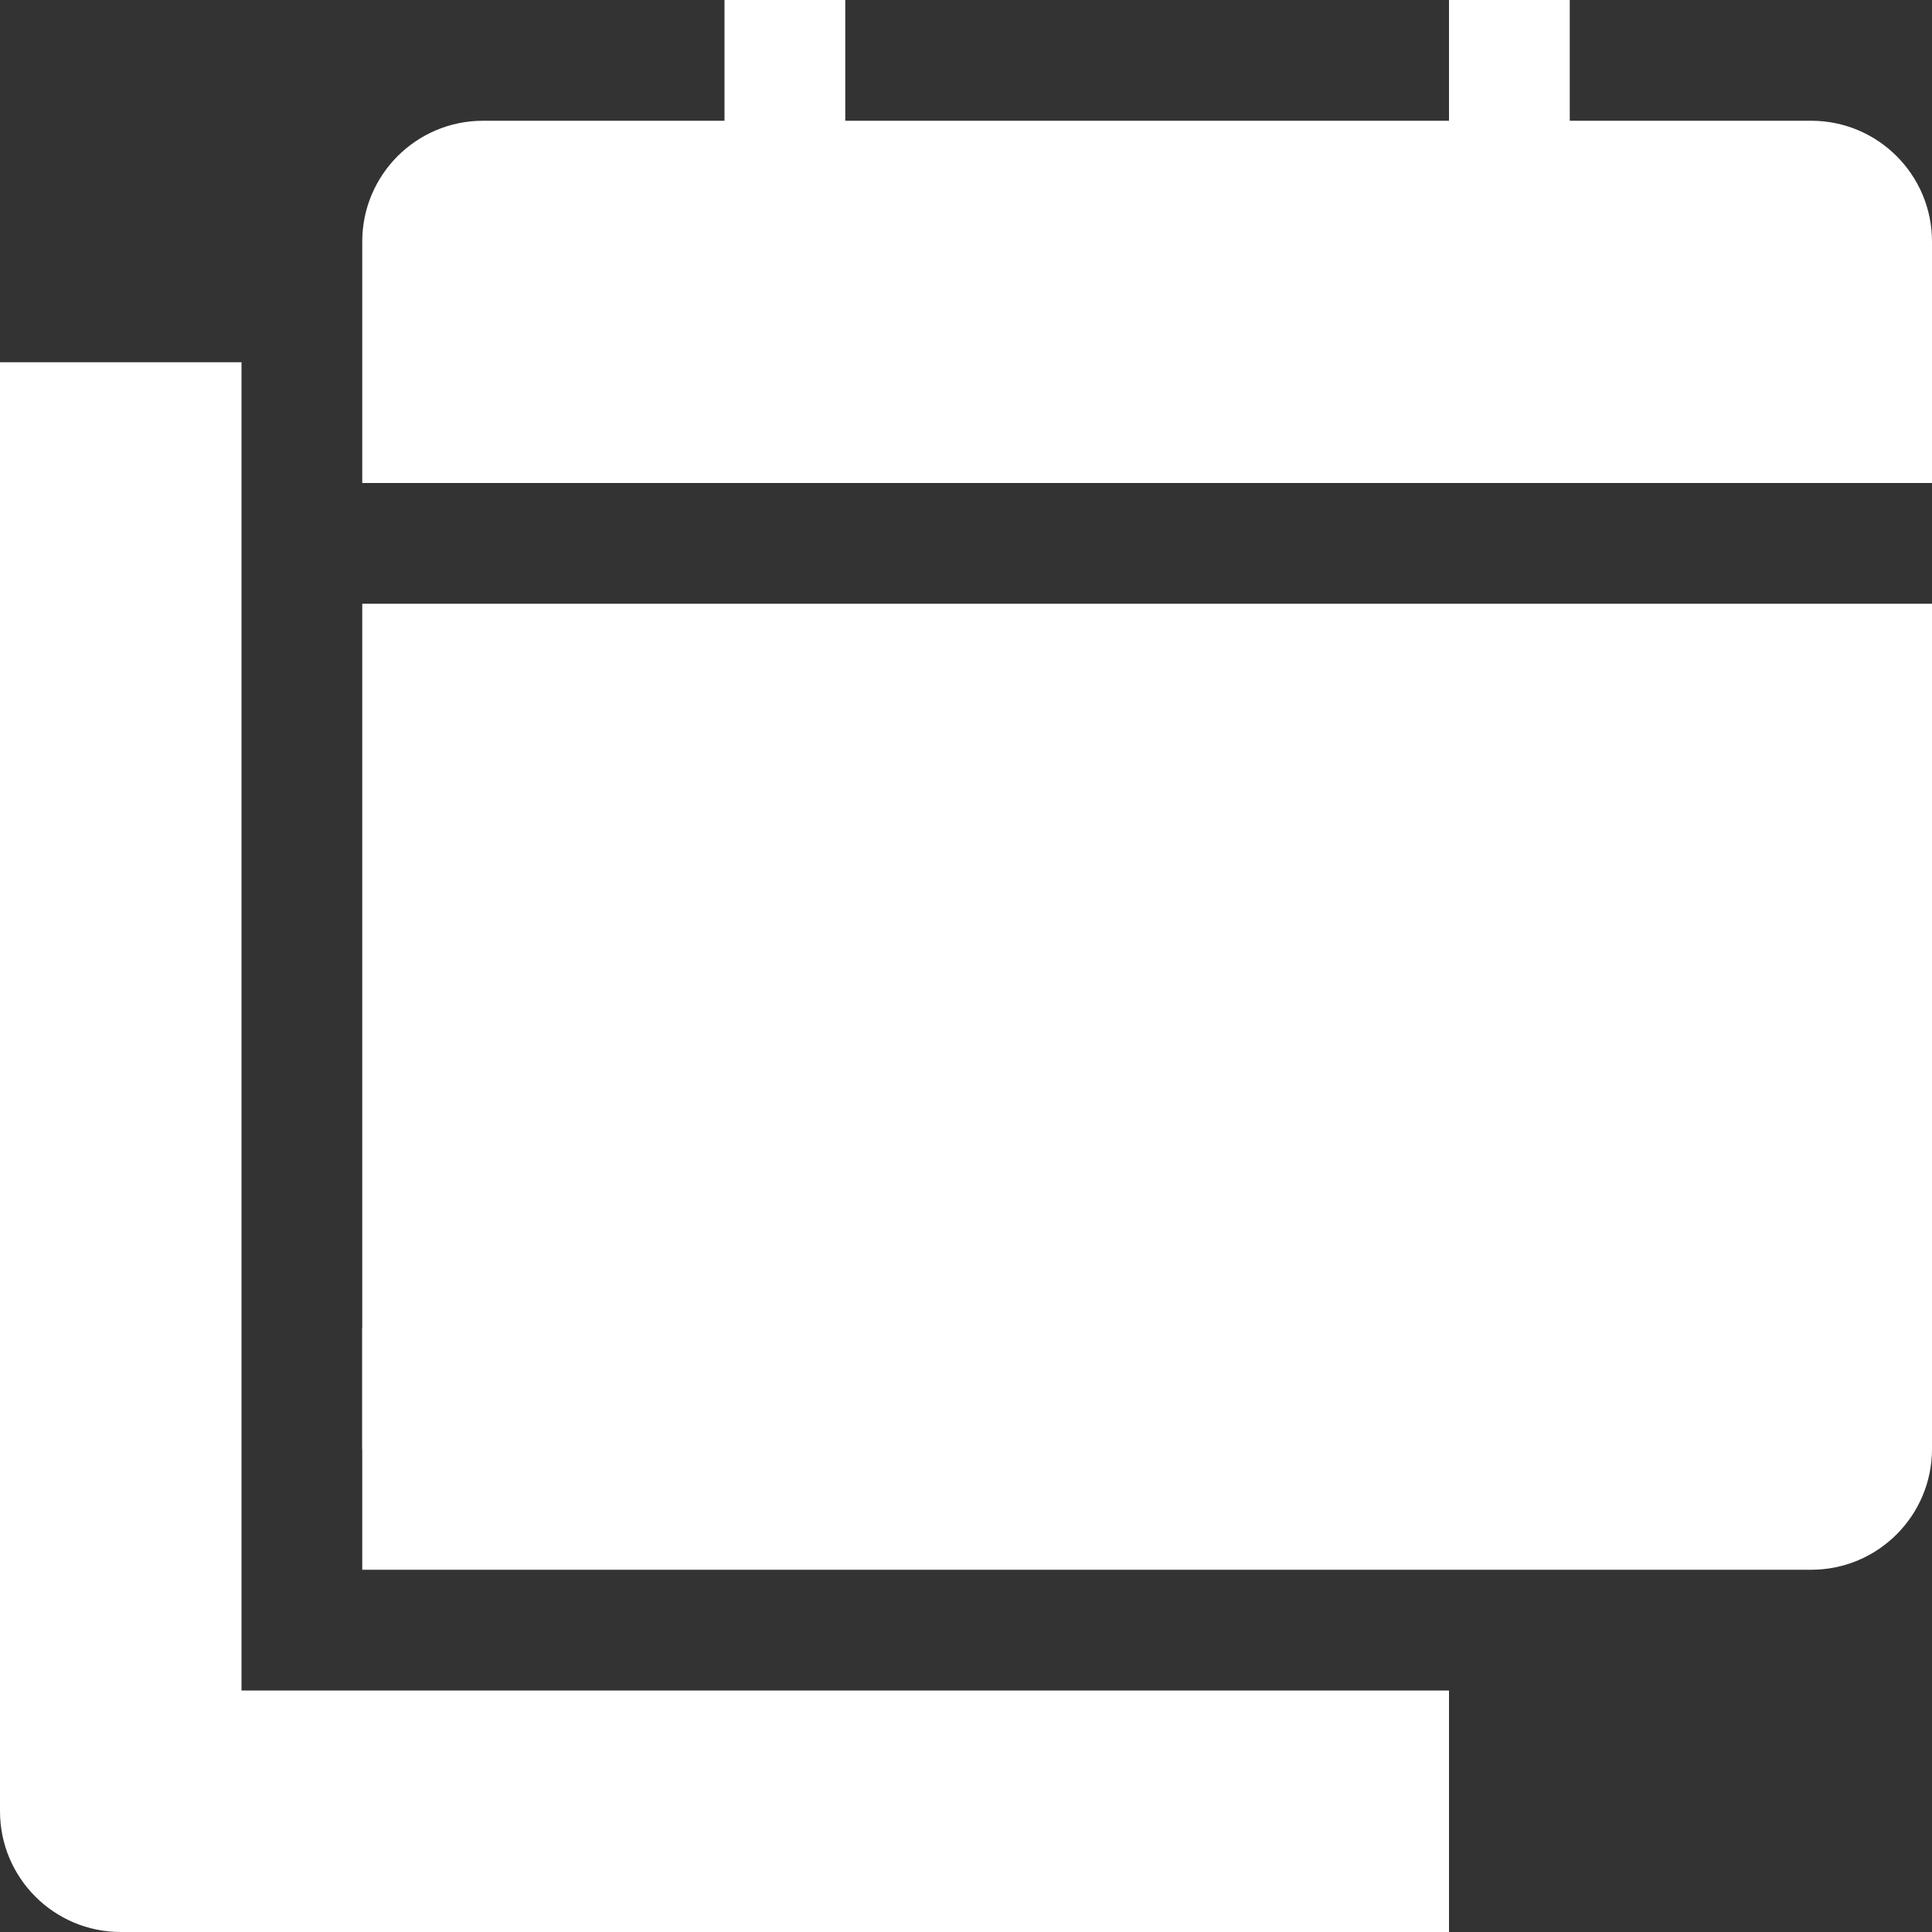 <svg width="24" height="24" viewBox="0 0 24 24" fill="none" xmlns="http://www.w3.org/2000/svg">
<rect x="0" y="0" width="24" height="24" fill="#333333" stroke="none"/>
<path d="M18 21L18 24L1.5 24C0.672 24 -2.93554e-08 23.328 -6.55671e-08 22.5L-8.52372e-07 4.5L3 4.5L3 21L18 21Z" fill="white"/>
<path d="M4.5 7.5H24V18H4.5V7.5Z" fill="white"/>
<path d="M4.5 16.5H24V18C24 18.828 23.328 19.5 22.5 19.5H4.5V16.5Z" fill="white"/>
<path d="M4.5 3C4.5 2.172 5.172 1.5 6 1.5H22.5C23.328 1.5 24 2.172 24 3V6H4.5V3Z" fill="white"/>
<rect x="9" width="1.5" height="4.5" fill="white"/>
<rect x="18" width="1.5" height="4.5" fill="white"/>
</svg>
